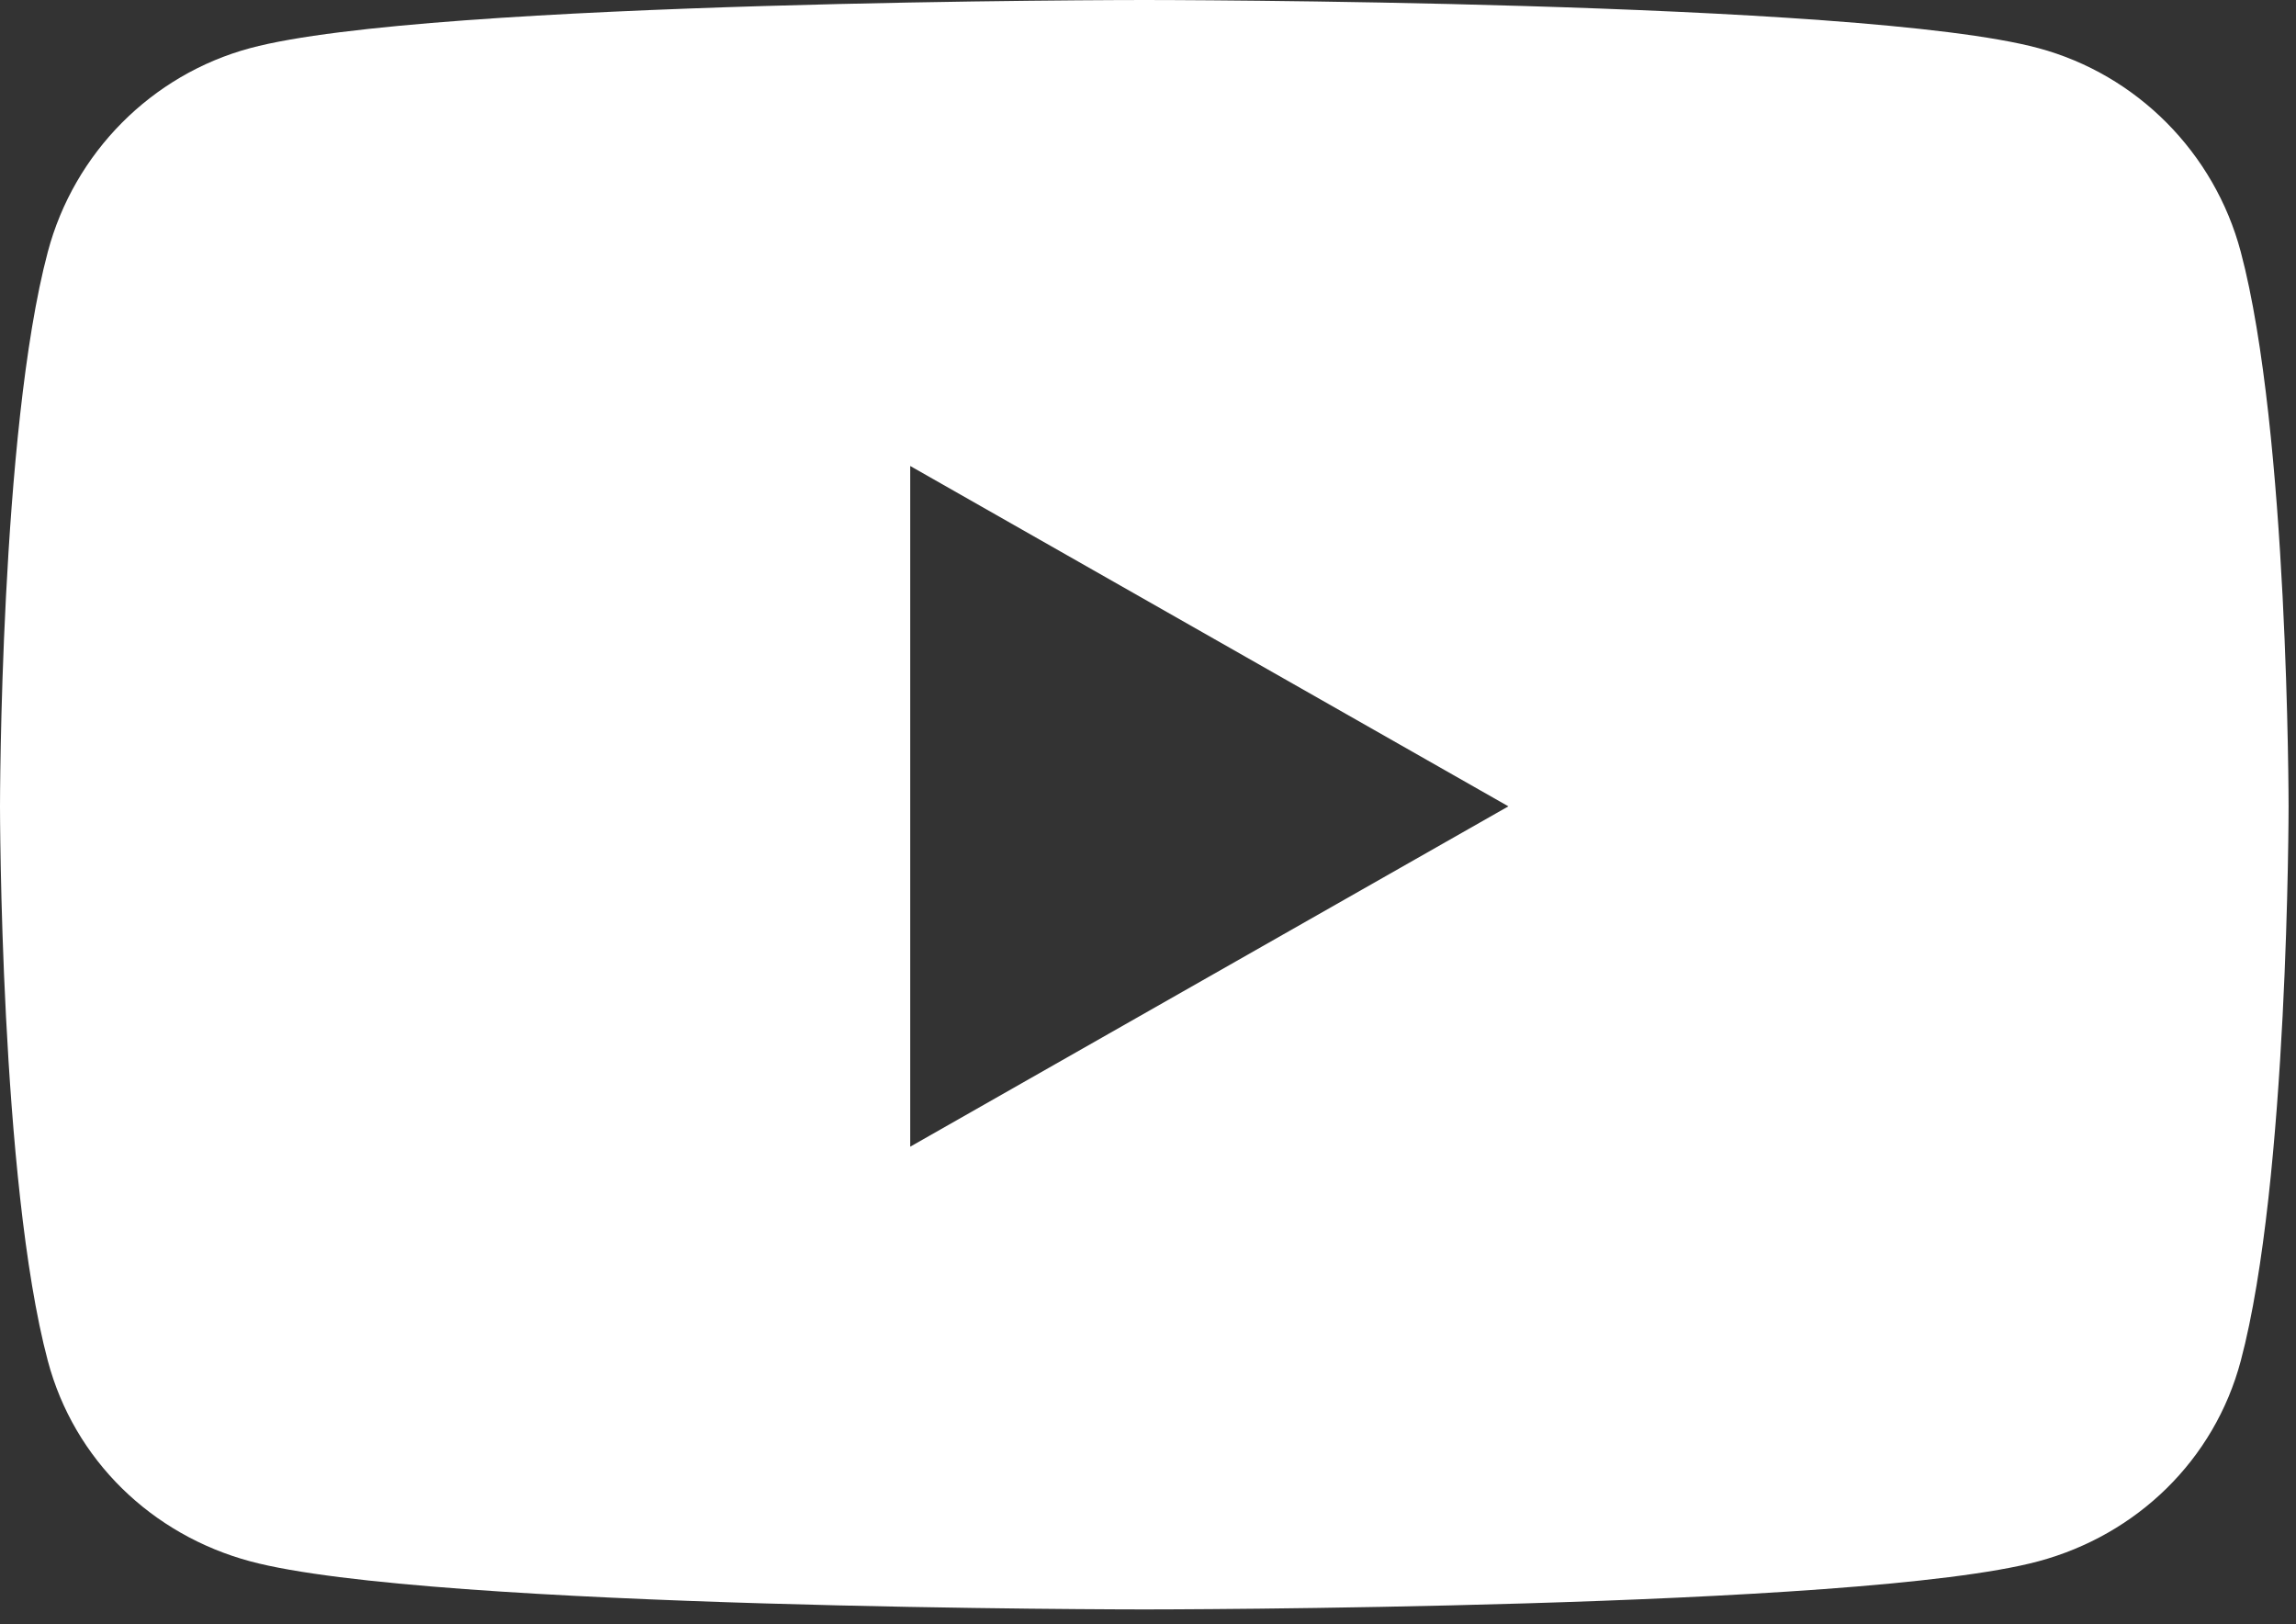 <svg width="82" height="58" viewBox="0 0 82 58" fill="none" xmlns="http://www.w3.org/2000/svg">
<rect x="0" y="0" width="82" height="58" fill="#333333" stroke="none"/>
<path d="M80.027 8.992C79.087 5.453 76.318 2.665 72.801 1.719C66.427 0 40.868 0 40.868 0C40.868 0 15.308 0 8.934 1.719C5.418 2.665 2.648 5.453 1.708 8.992C0 15.408 0 28.793 0 28.793C0 28.793 0 42.178 1.708 48.594C2.648 52.133 5.418 54.805 8.934 55.751C15.308 57.47 40.868 57.47 40.868 57.47C40.868 57.47 66.427 57.47 72.801 55.751C76.318 54.805 79.087 52.133 80.027 48.594C81.735 42.178 81.735 28.793 81.735 28.793C81.735 28.793 81.735 15.408 80.027 8.992ZM32.508 40.946V16.64L53.871 28.793L32.508 40.946Z" fill="white"/>
</svg>
